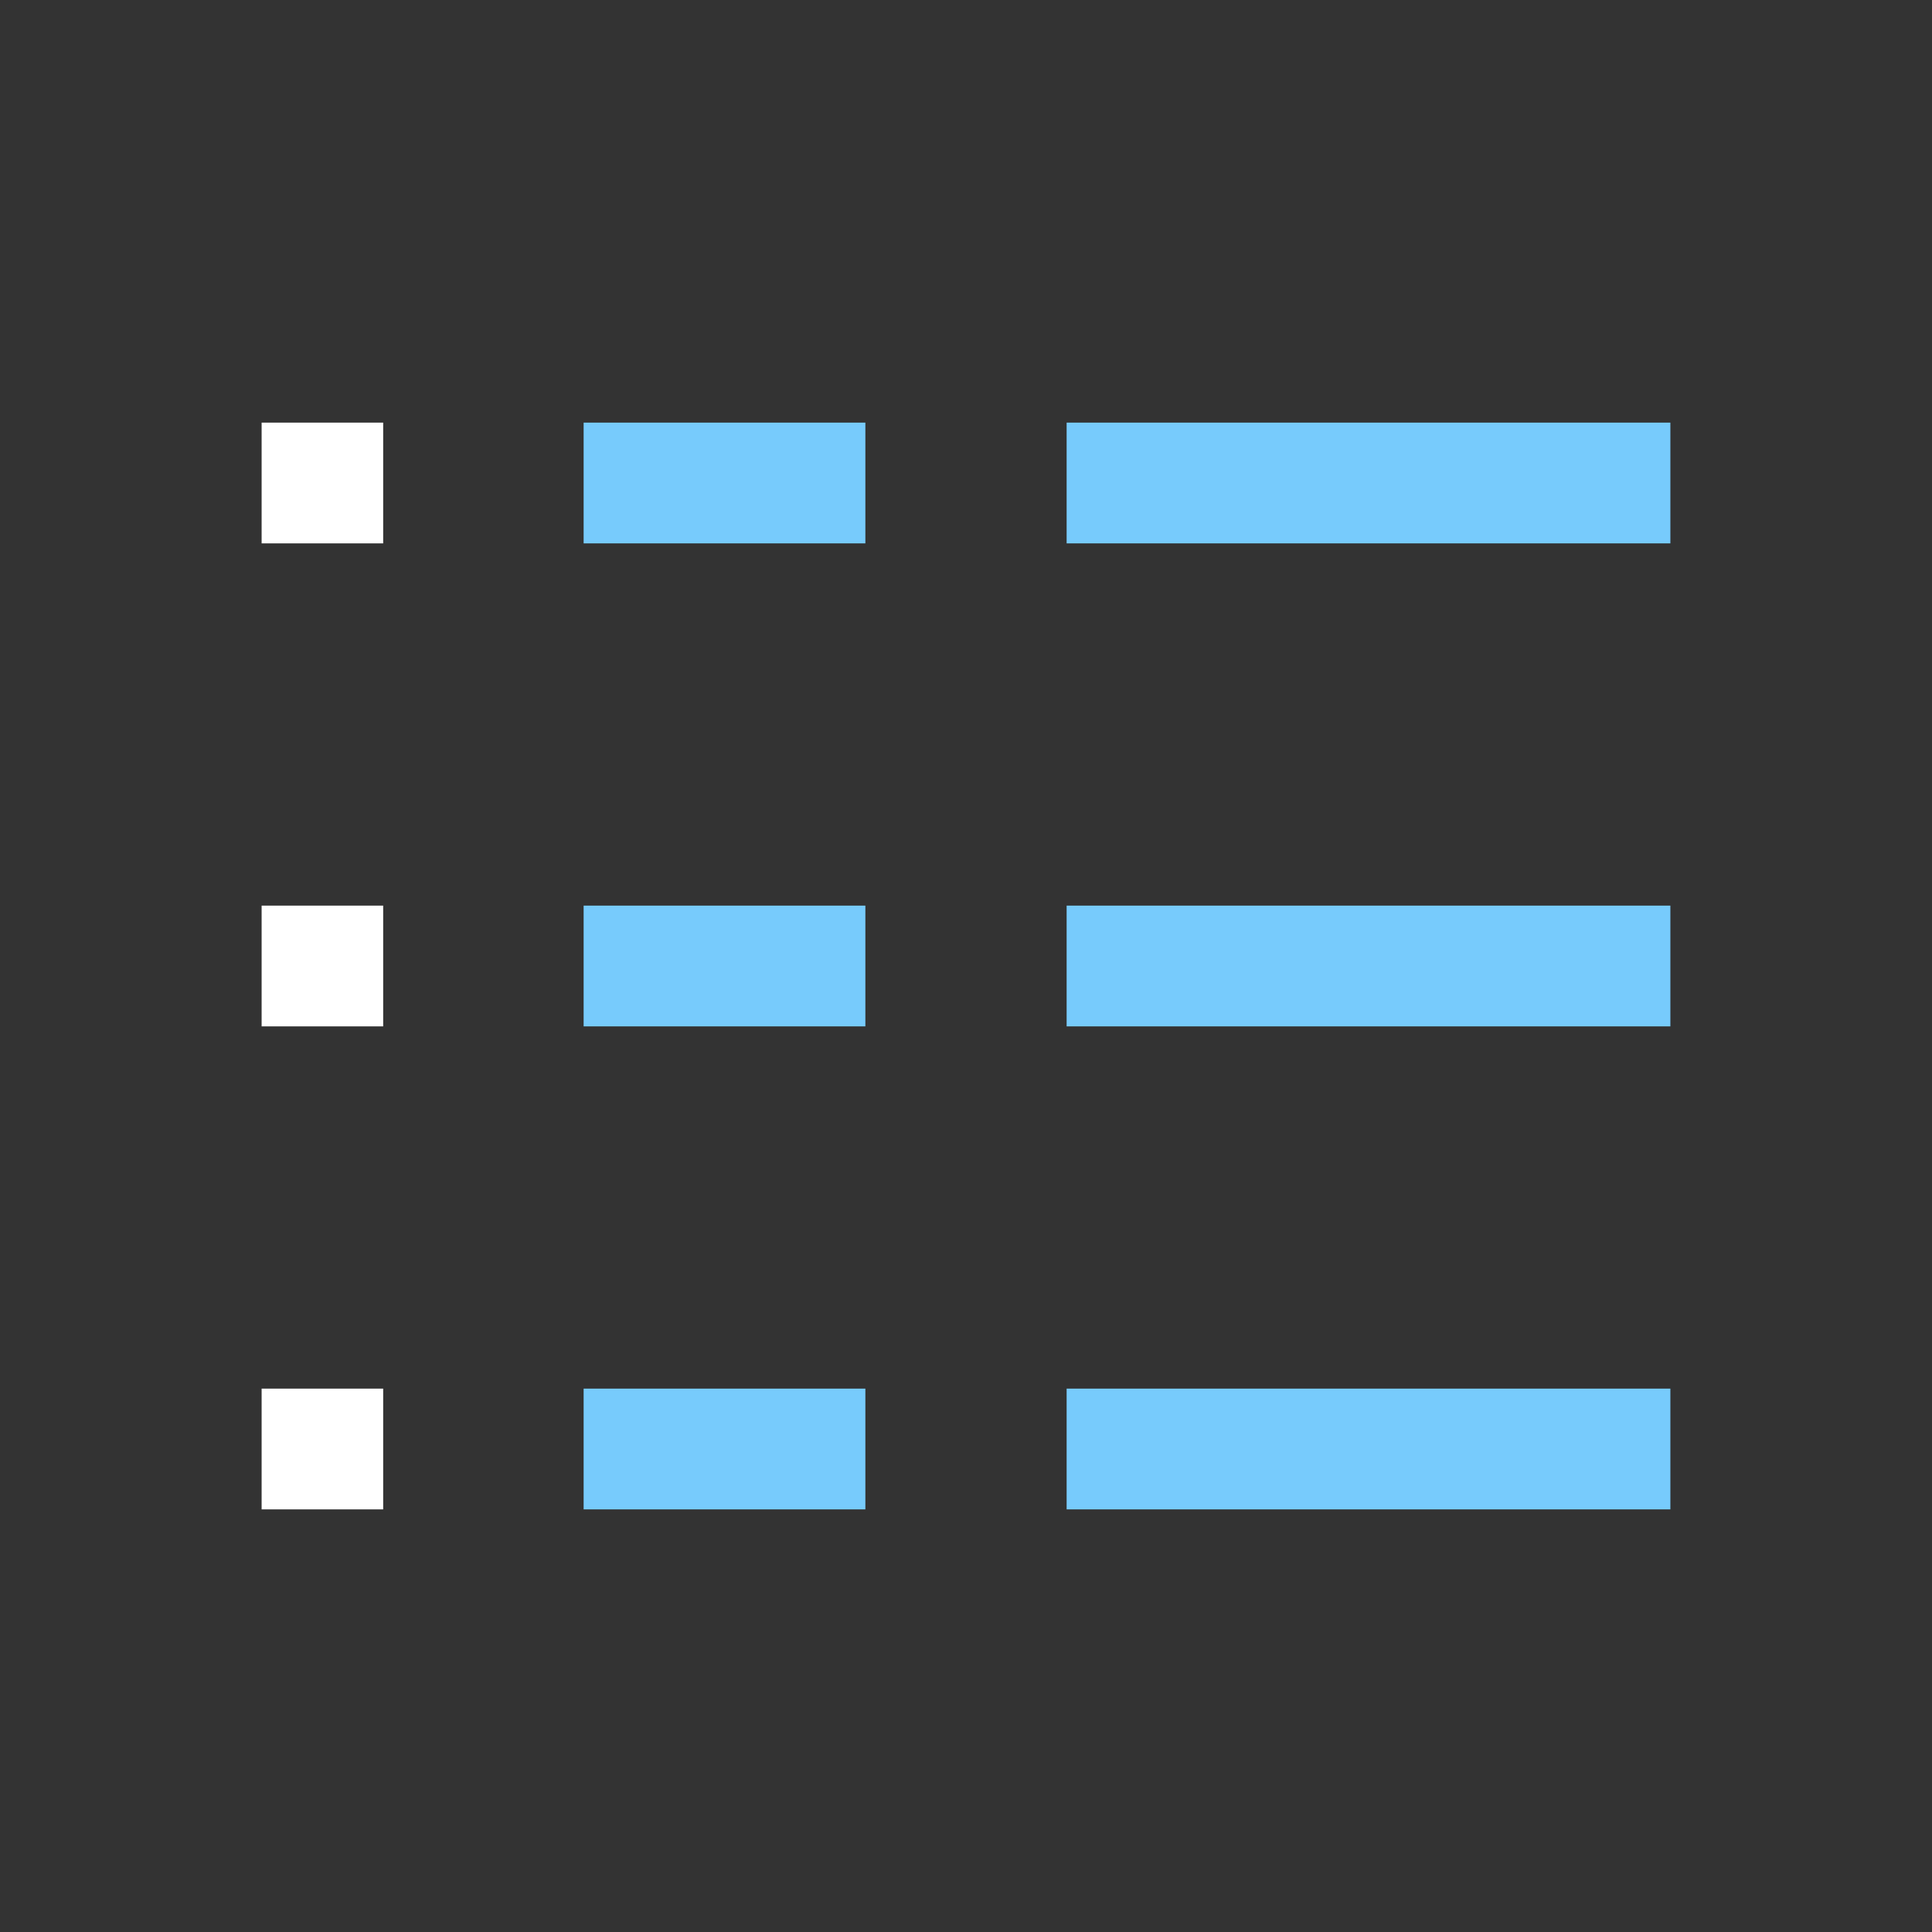 <svg width="24" height="24" viewBox="0 0 24 24" fill="none" xmlns="http://www.w3.org/2000/svg">
<rect x="0" y="0" width="24" height="24" fill="#333333" stroke="none"/>
<g clip-path="url(#clip0_18011_42257)">
<path d="M4 12H4.01" stroke="white" stroke-width="1.5" stroke-linecap="square" stroke-linejoin="round"/>
<path d="M4 6H4.01" stroke="white" stroke-width="1.5" stroke-linecap="square" stroke-linejoin="round"/>
<path d="M4 18H4.01" stroke="white" stroke-width="1.5" stroke-linecap="square" stroke-linejoin="round"/>
<path d="M8 18H10" stroke="#77CBFC" stroke-width="1.5" stroke-linecap="square" stroke-linejoin="round"/>
<path d="M8 12H10" stroke="#77CBFC" stroke-width="1.5" stroke-linecap="square" stroke-linejoin="round"/>
<path d="M8 6H10" stroke="#77CBFC" stroke-width="1.5" stroke-linecap="square" stroke-linejoin="round"/>
<path d="M14 6H20" stroke="#77CBFC" stroke-width="1.5" stroke-linecap="square" stroke-linejoin="round"/>
<path d="M14 12H20" stroke="#77CBFC" stroke-width="1.5" stroke-linecap="square" stroke-linejoin="round"/>
<path d="M14 18H20" stroke="#77CBFC" stroke-width="1.5" stroke-linecap="square" stroke-linejoin="round"/>
</g>
<defs>
<clipPath id="clip0_18011_42257">
<rect width="24" height="24" fill="white"/>
</clipPath>
</defs>
</svg>
